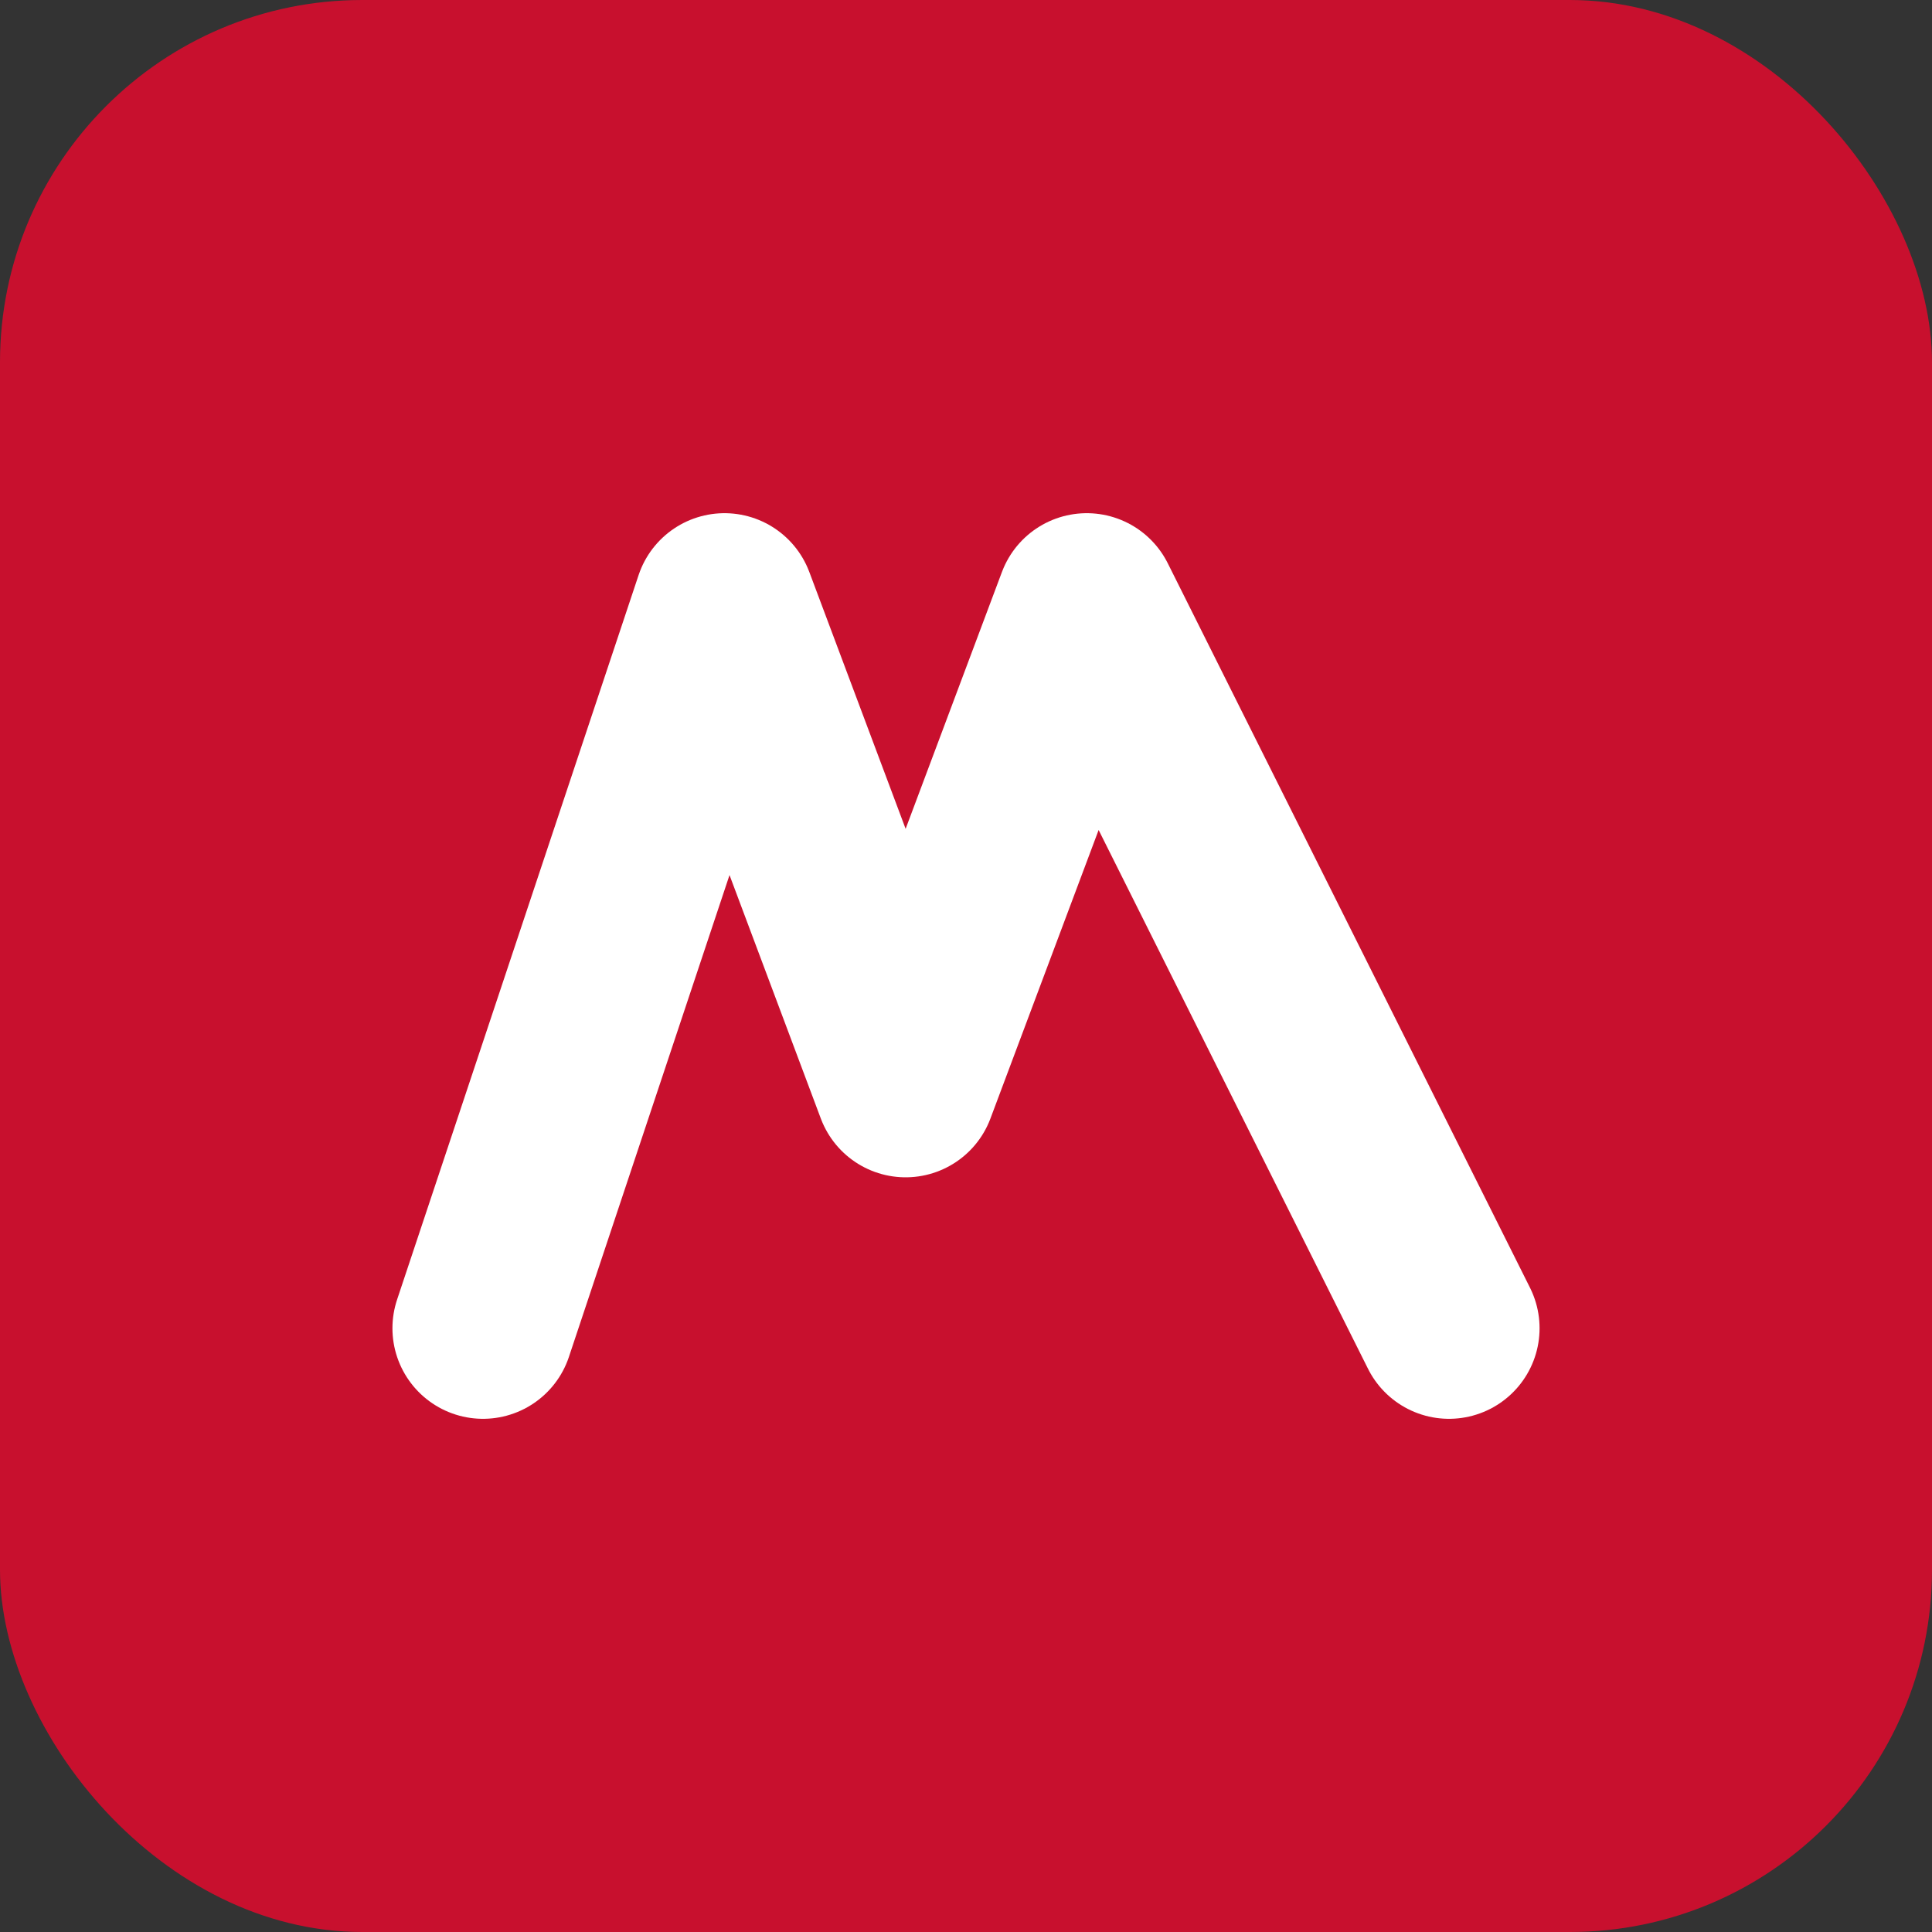 <svg xmlns="http://www.w3.org/2000/svg" viewBox="0 0 64 64">
  <rect x="0" y="0" width="64" height="64" fill="#333333" stroke="none"/>
  <rect width="64" height="64" rx="12" fill="#C8102E"/>
  <path d="M16 44 L24 20 L30 36 L36 20 L48 44" fill="none" stroke="white" stroke-width="6" stroke-linecap="round" stroke-linejoin="round"/>
</svg>
